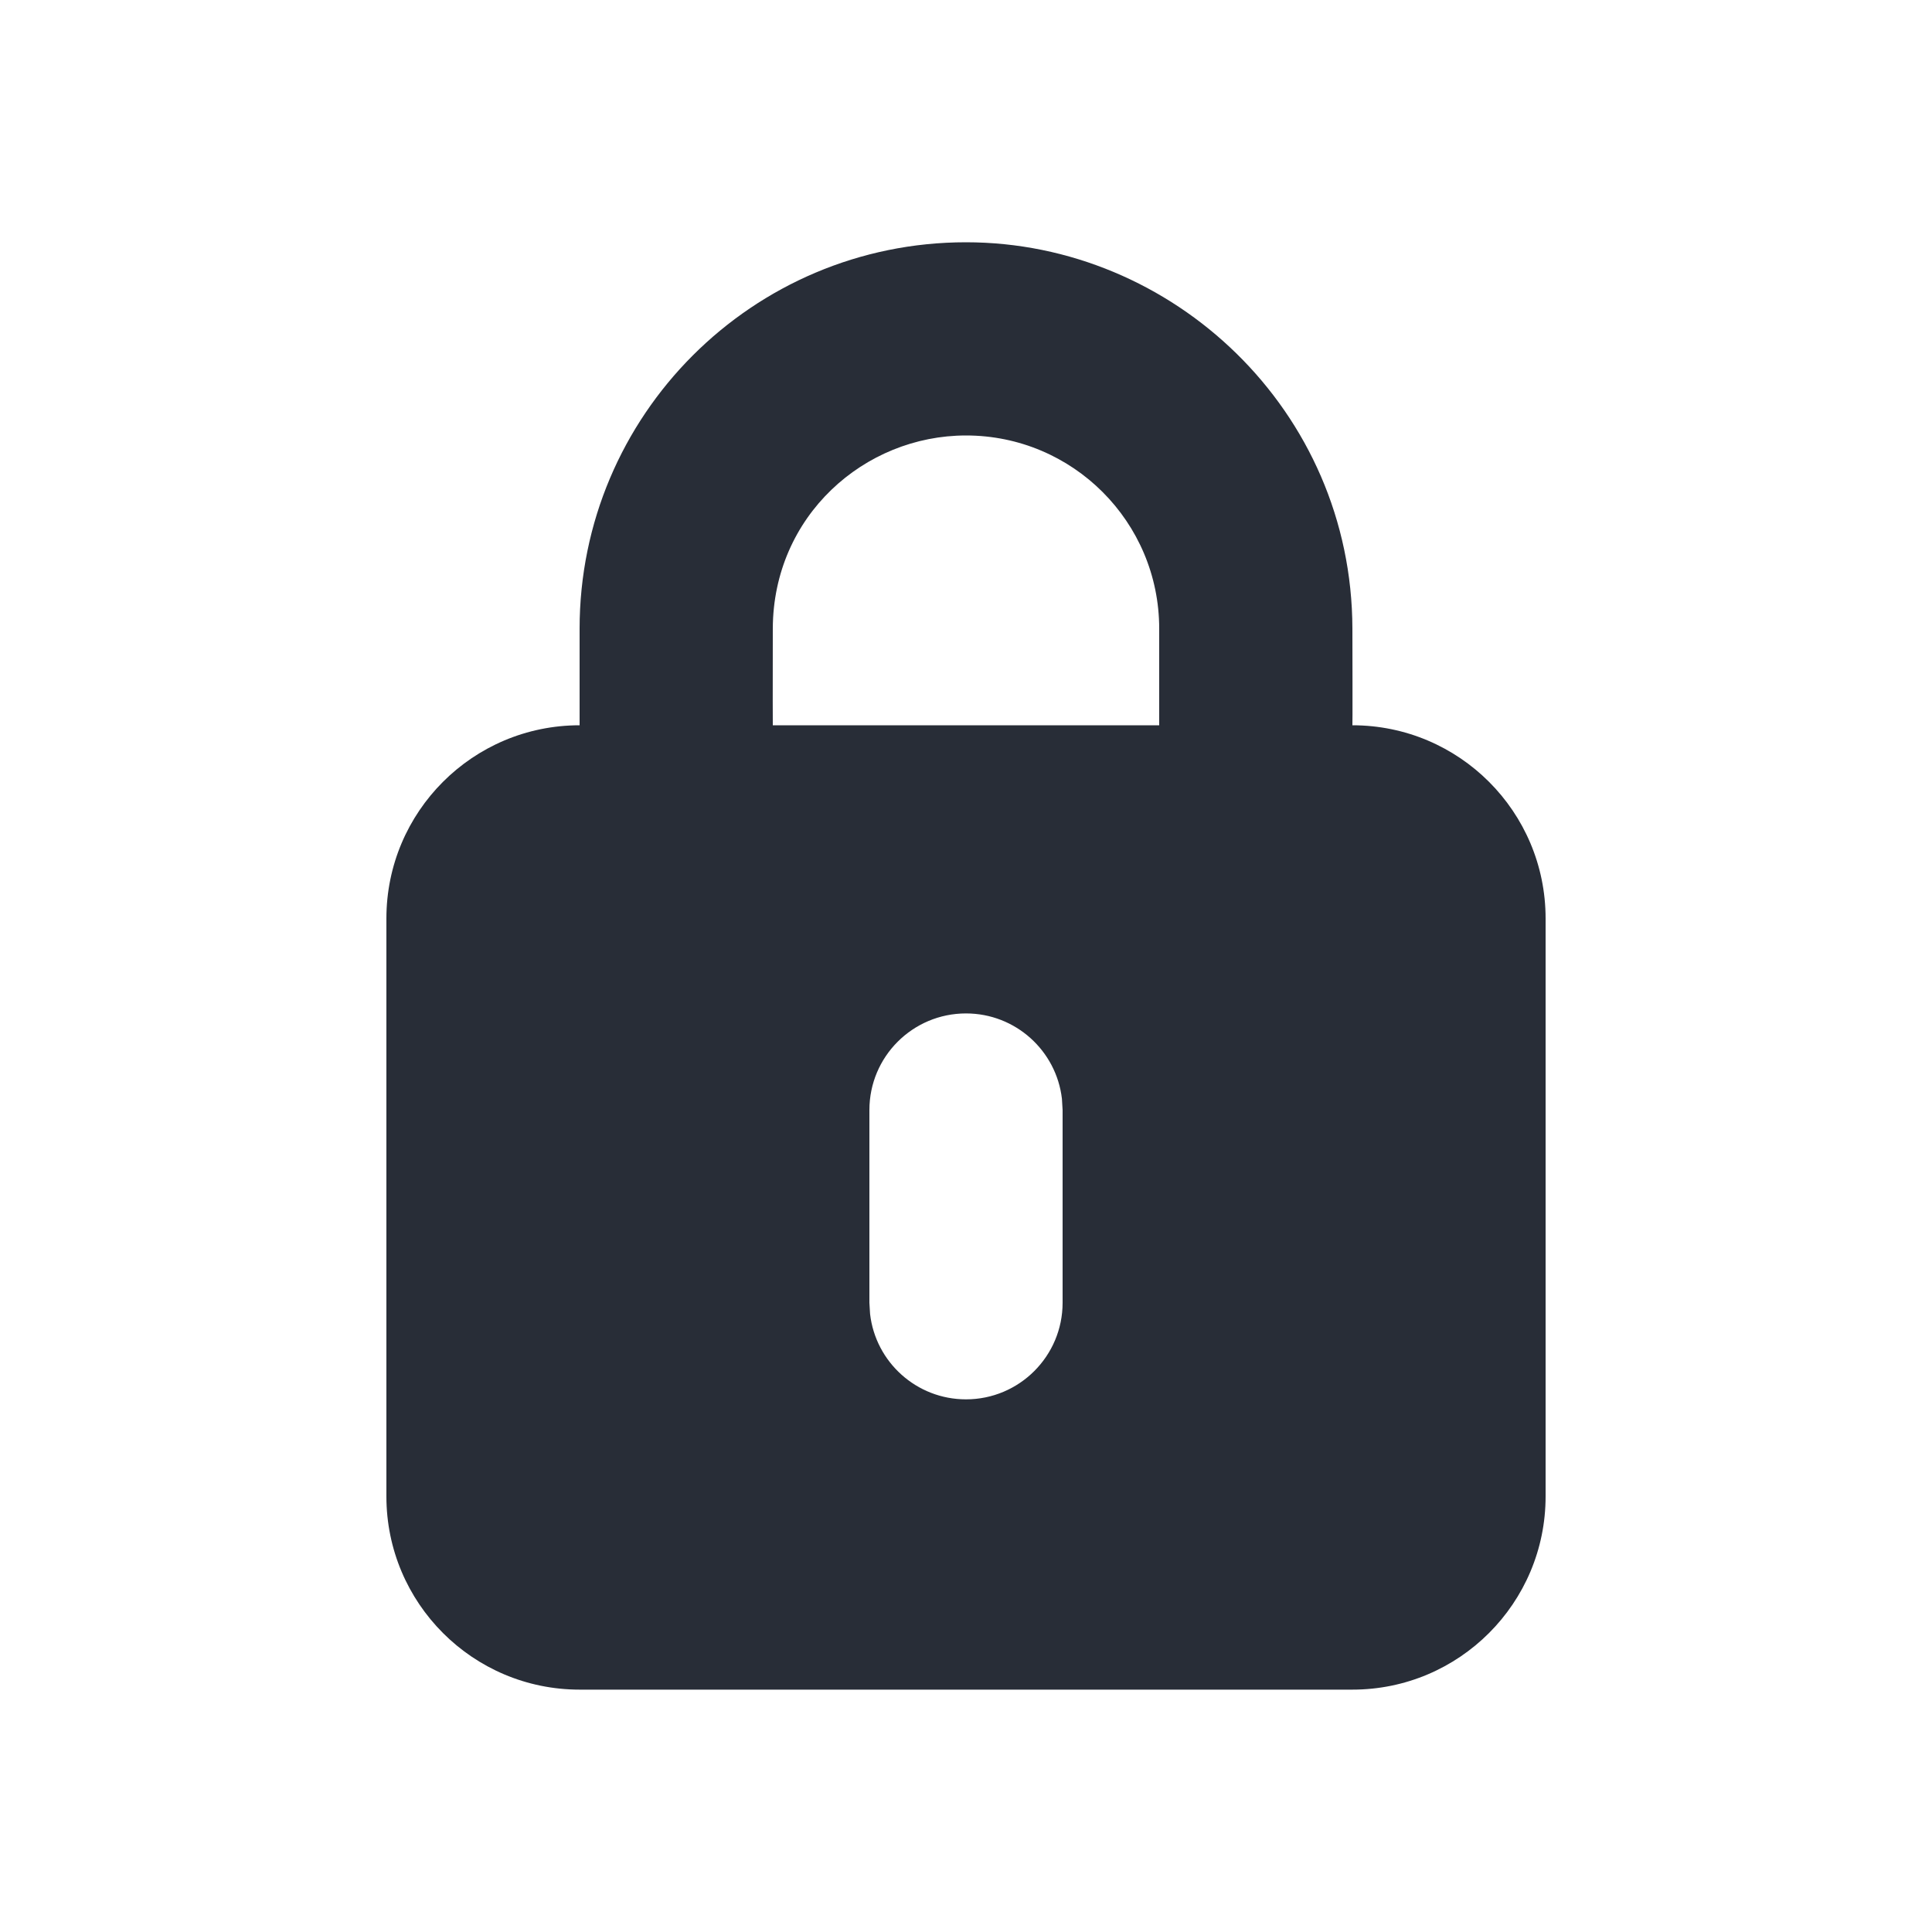 <svg width="20" height="20" viewBox="0 0 20 20" fill="none" xmlns="http://www.w3.org/2000/svg">
<path fill-rule="evenodd" clip-rule="evenodd" d="M10 2.508C12.142 2.508 13.995 4.25 14 6.508L14.001 7.063C14.001 7.1 14.001 7.135 14.001 7.168V7.334C14.001 7.357 14.001 7.378 14.001 7.397L14 7.508C15.105 7.508 16 8.403 16 9.508V15.491C16 16.595 15.105 17.491 14 17.491H6C4.895 17.491 4 16.595 4 15.491V9.508C4 8.403 4.895 7.508 6 7.508V6.508C6 4.299 7.791 2.508 10 2.508ZM10 10.491C9.448 10.491 9 10.938 9 11.491V13.486L9.007 13.602C9.064 14.1 9.487 14.486 10 14.486C10.552 14.486 11 14.038 11 13.486V11.491L10.993 11.374C10.935 10.877 10.513 10.491 10 10.491ZM10 4.508C8.946 4.508 8.003 5.343 8 6.508C7.998 7.174 8 7.508 8 7.508H12V6.508C12 5.403 11.105 4.508 10 4.508Z" fill="#282D37"/>
</svg>
